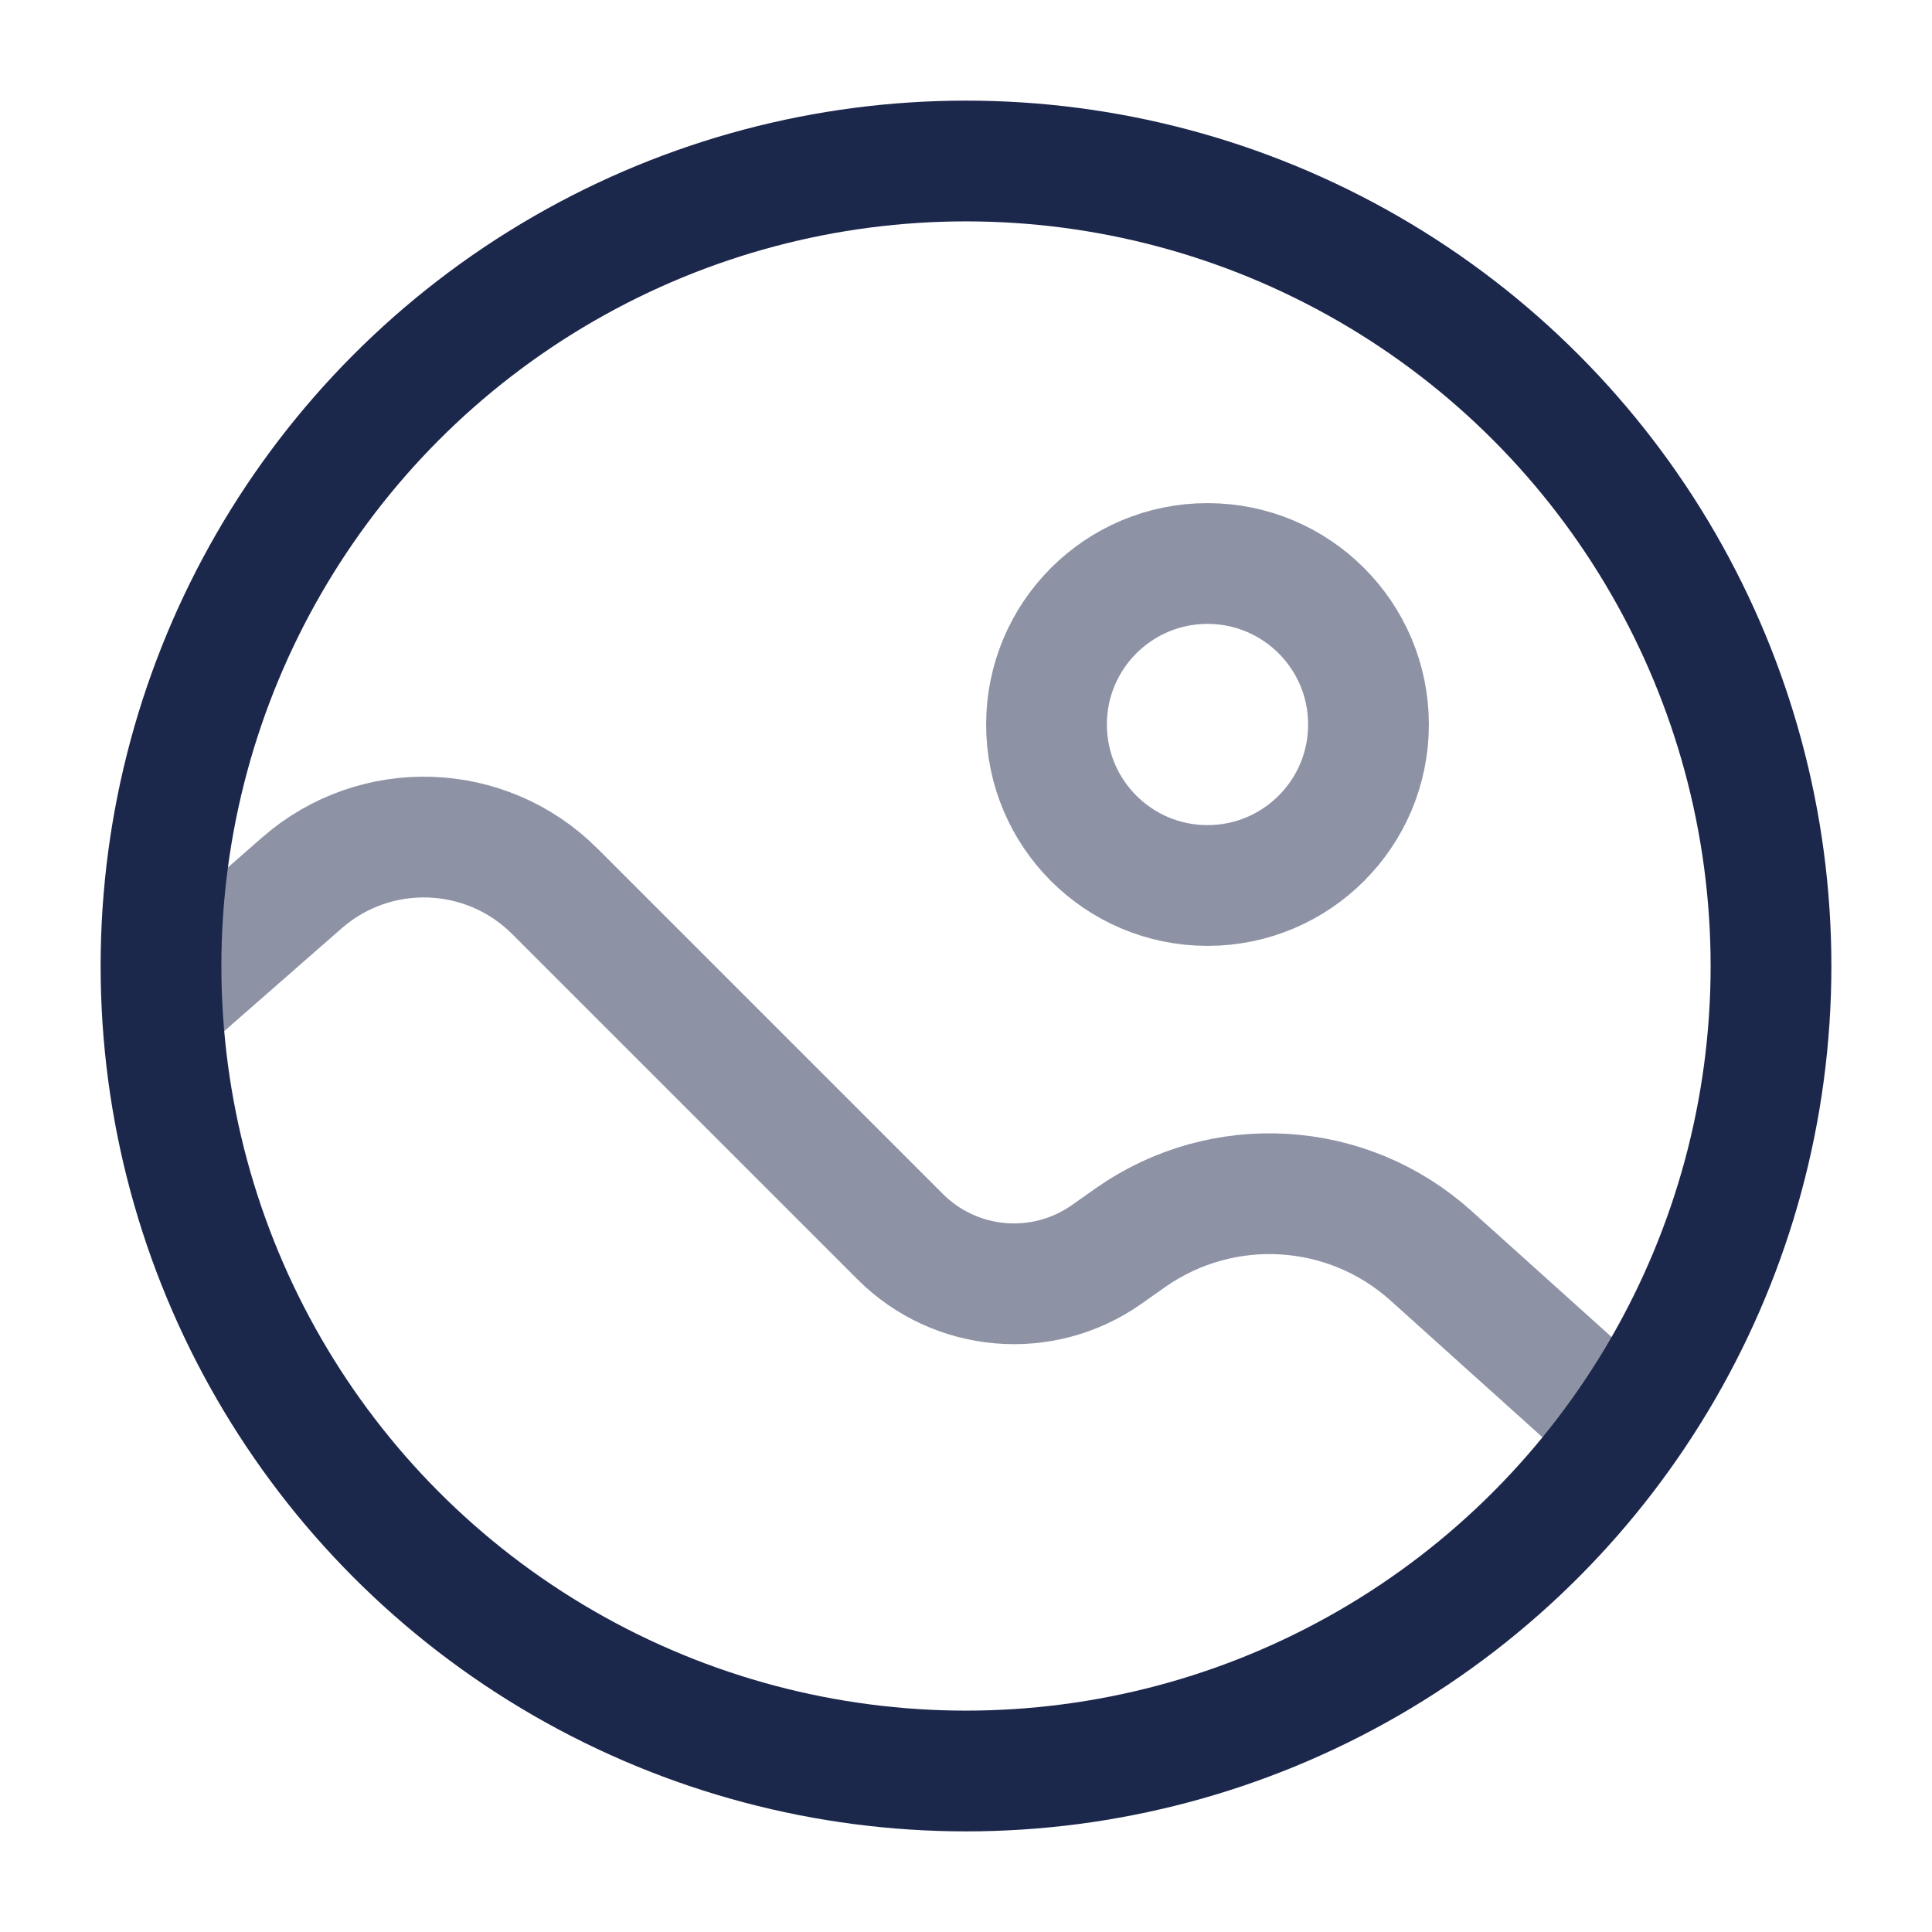 <?xml version="1.0" encoding="utf-8"?><!-- Uploaded to: SVG Repo, www.svgrepo.com, Generator: SVG Repo Mixer Tools -->
<svg width="800px" height="800px" viewBox="0 0 24 24" fill="none" xmlns="http://www.w3.org/2000/svg">
<circle opacity="0.5" cx="15" cy="9" r="2" stroke="#1C274C" stroke-width="1.5"/>
<path opacity="0.5" d="M20 17.6L17.776 15.599C16.737 14.663 15.189 14.57 14.044 15.374L13.746 15.584C12.951 16.143 11.869 16.049 11.182 15.362L6.892 11.072C6.036 10.216 4.663 10.17 3.751 10.967L2.281 12.254" stroke="#1C274C" stroke-width="1.5" stroke-linecap="round"/>
<circle cx="12" cy="12" r="10" stroke="#1C274C" stroke-width="1.5"/>
</svg>